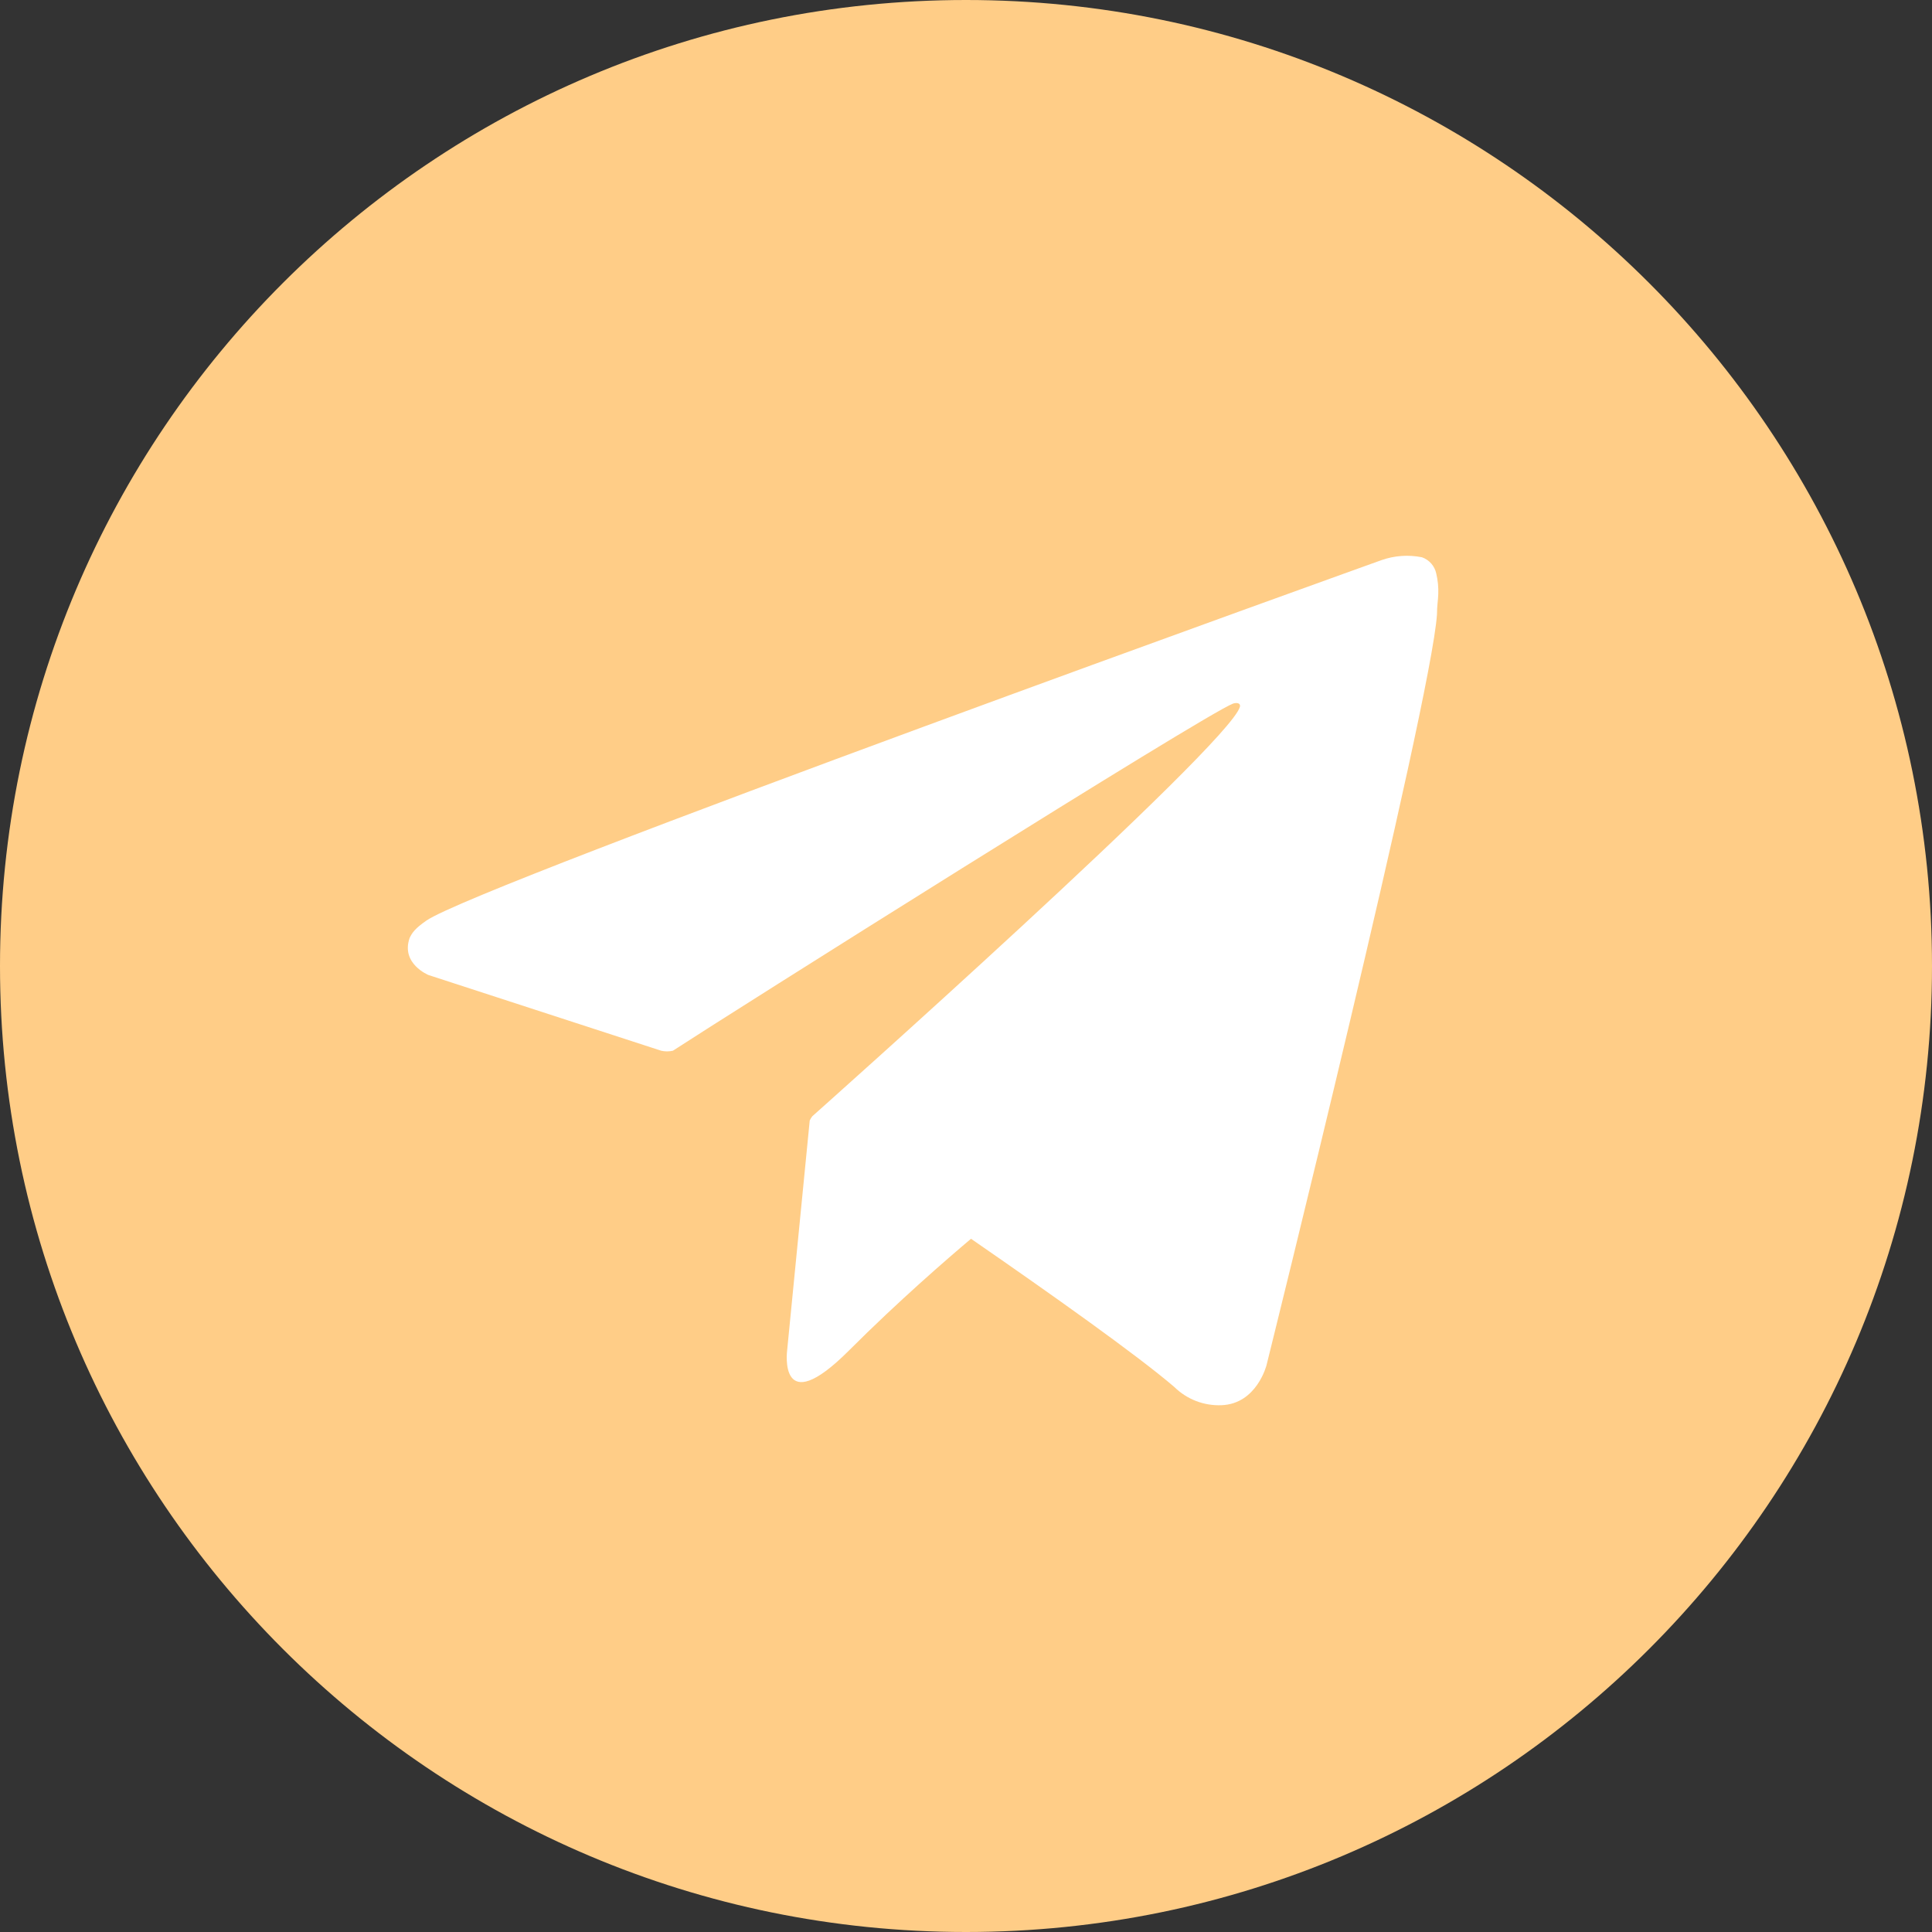 <?xml version="1.0" encoding="UTF-8"?> <svg xmlns="http://www.w3.org/2000/svg" width="135" height="135" viewBox="0 0 135 135" fill="none"><rect x="0" y="0" width="135" height="135" fill="#333333" stroke="none"/> <path d="M67.5 135C104.779 135 135 104.779 135 67.5C135 30.221 104.779 0 67.5 0C30.221 0 0 30.221 0 67.5C0 104.779 30.221 135 67.5 135Z" fill="#FFCD87"></path> <path d="M100.36 40.08C100.306 39.82 100.185 39.578 100.01 39.378C99.835 39.179 99.611 39.028 99.36 38.94C98.416 38.751 97.438 38.82 96.53 39.14C96.53 39.14 33.39 61.81 29.79 64.33C29.01 64.87 28.79 65.18 28.62 65.55C28 67.34 29.94 68.13 29.94 68.13L46.2 73.42C46.47 73.482 46.75 73.482 47.02 73.42C50.72 71 84.24 49.87 86.17 49.16C86.48 49.07 86.7 49.16 86.64 49.39C85.87 52.1 56.76 78 56.76 78C56.686 78.091 56.626 78.192 56.58 78.3V78.3L55 94.38C55 94.38 54.37 99.32 59.31 94.38C62.79 90.9 66.17 87.98 67.85 86.56C73.44 90.42 79.46 94.69 82.06 96.92C82.492 97.345 83.007 97.677 83.573 97.896C84.139 98.114 84.744 98.214 85.35 98.19C87.82 98.1 88.5 95.39 88.5 95.39C88.5 95.39 100 49.13 100.41 42.93C100.41 42.32 100.49 41.93 100.5 41.52C100.519 41.036 100.472 40.551 100.36 40.08V40.08Z" fill="white"></path> </svg> 
